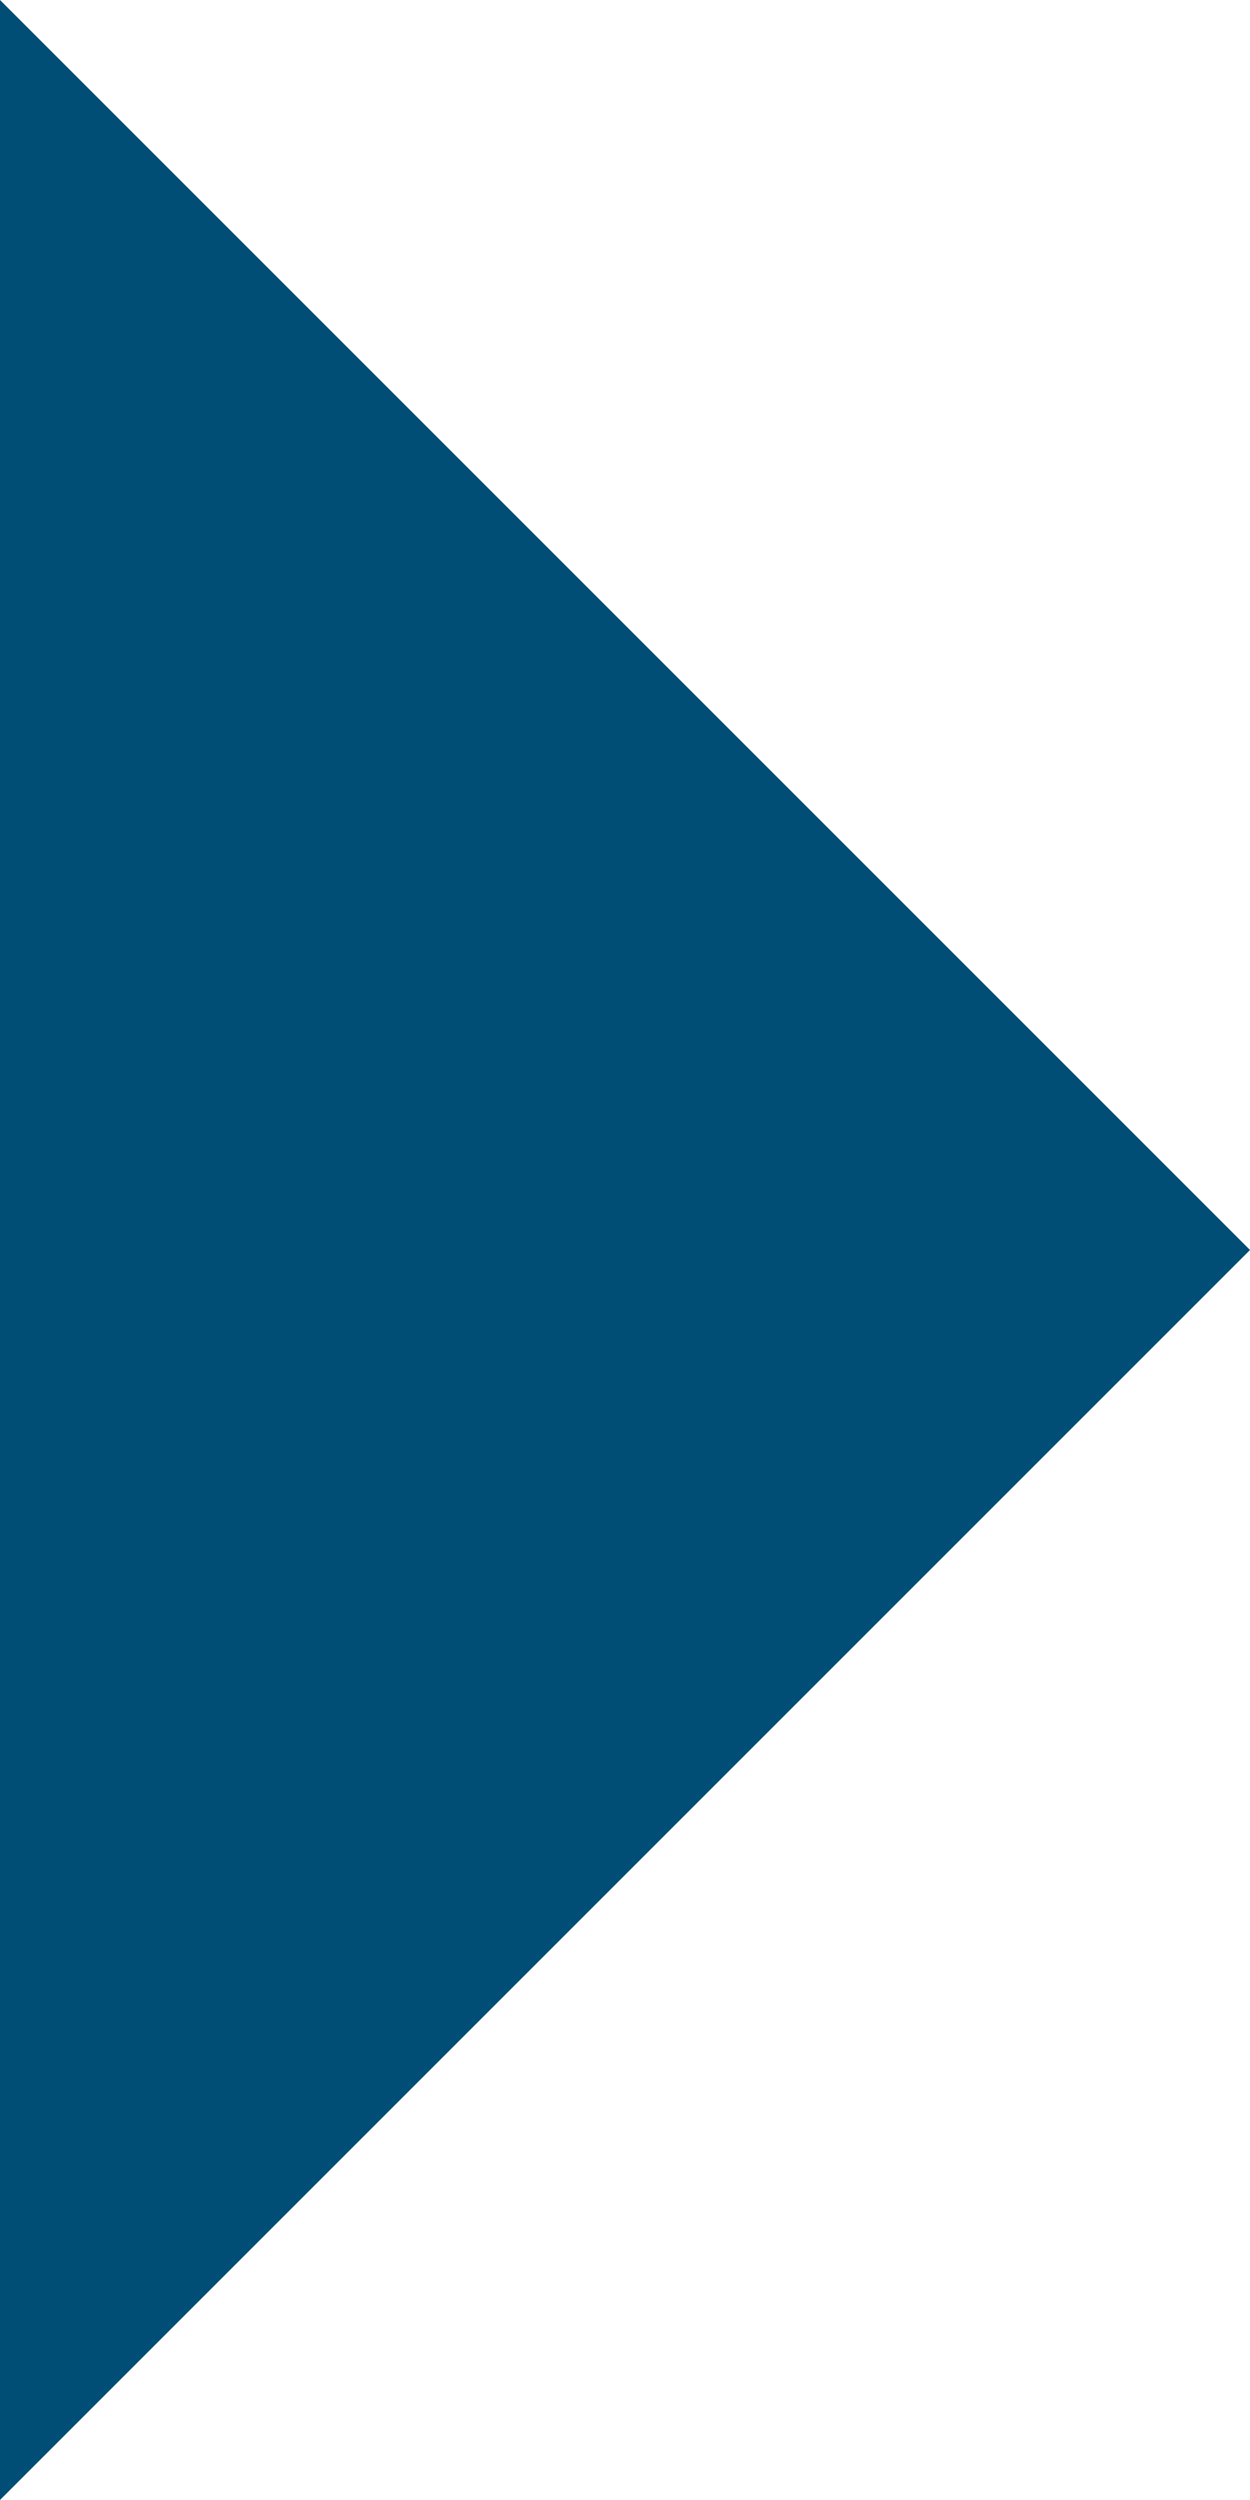 <svg id="Layer_1" data-name="Layer 1" xmlns="http://www.w3.org/2000/svg" viewBox="0 0 20 40"><defs><style>.cls-1{fill:#004e75;}</style></defs><title>flecha_</title><path class="cls-1" d="M0,0L20,20,0,40V0Z"/></svg>